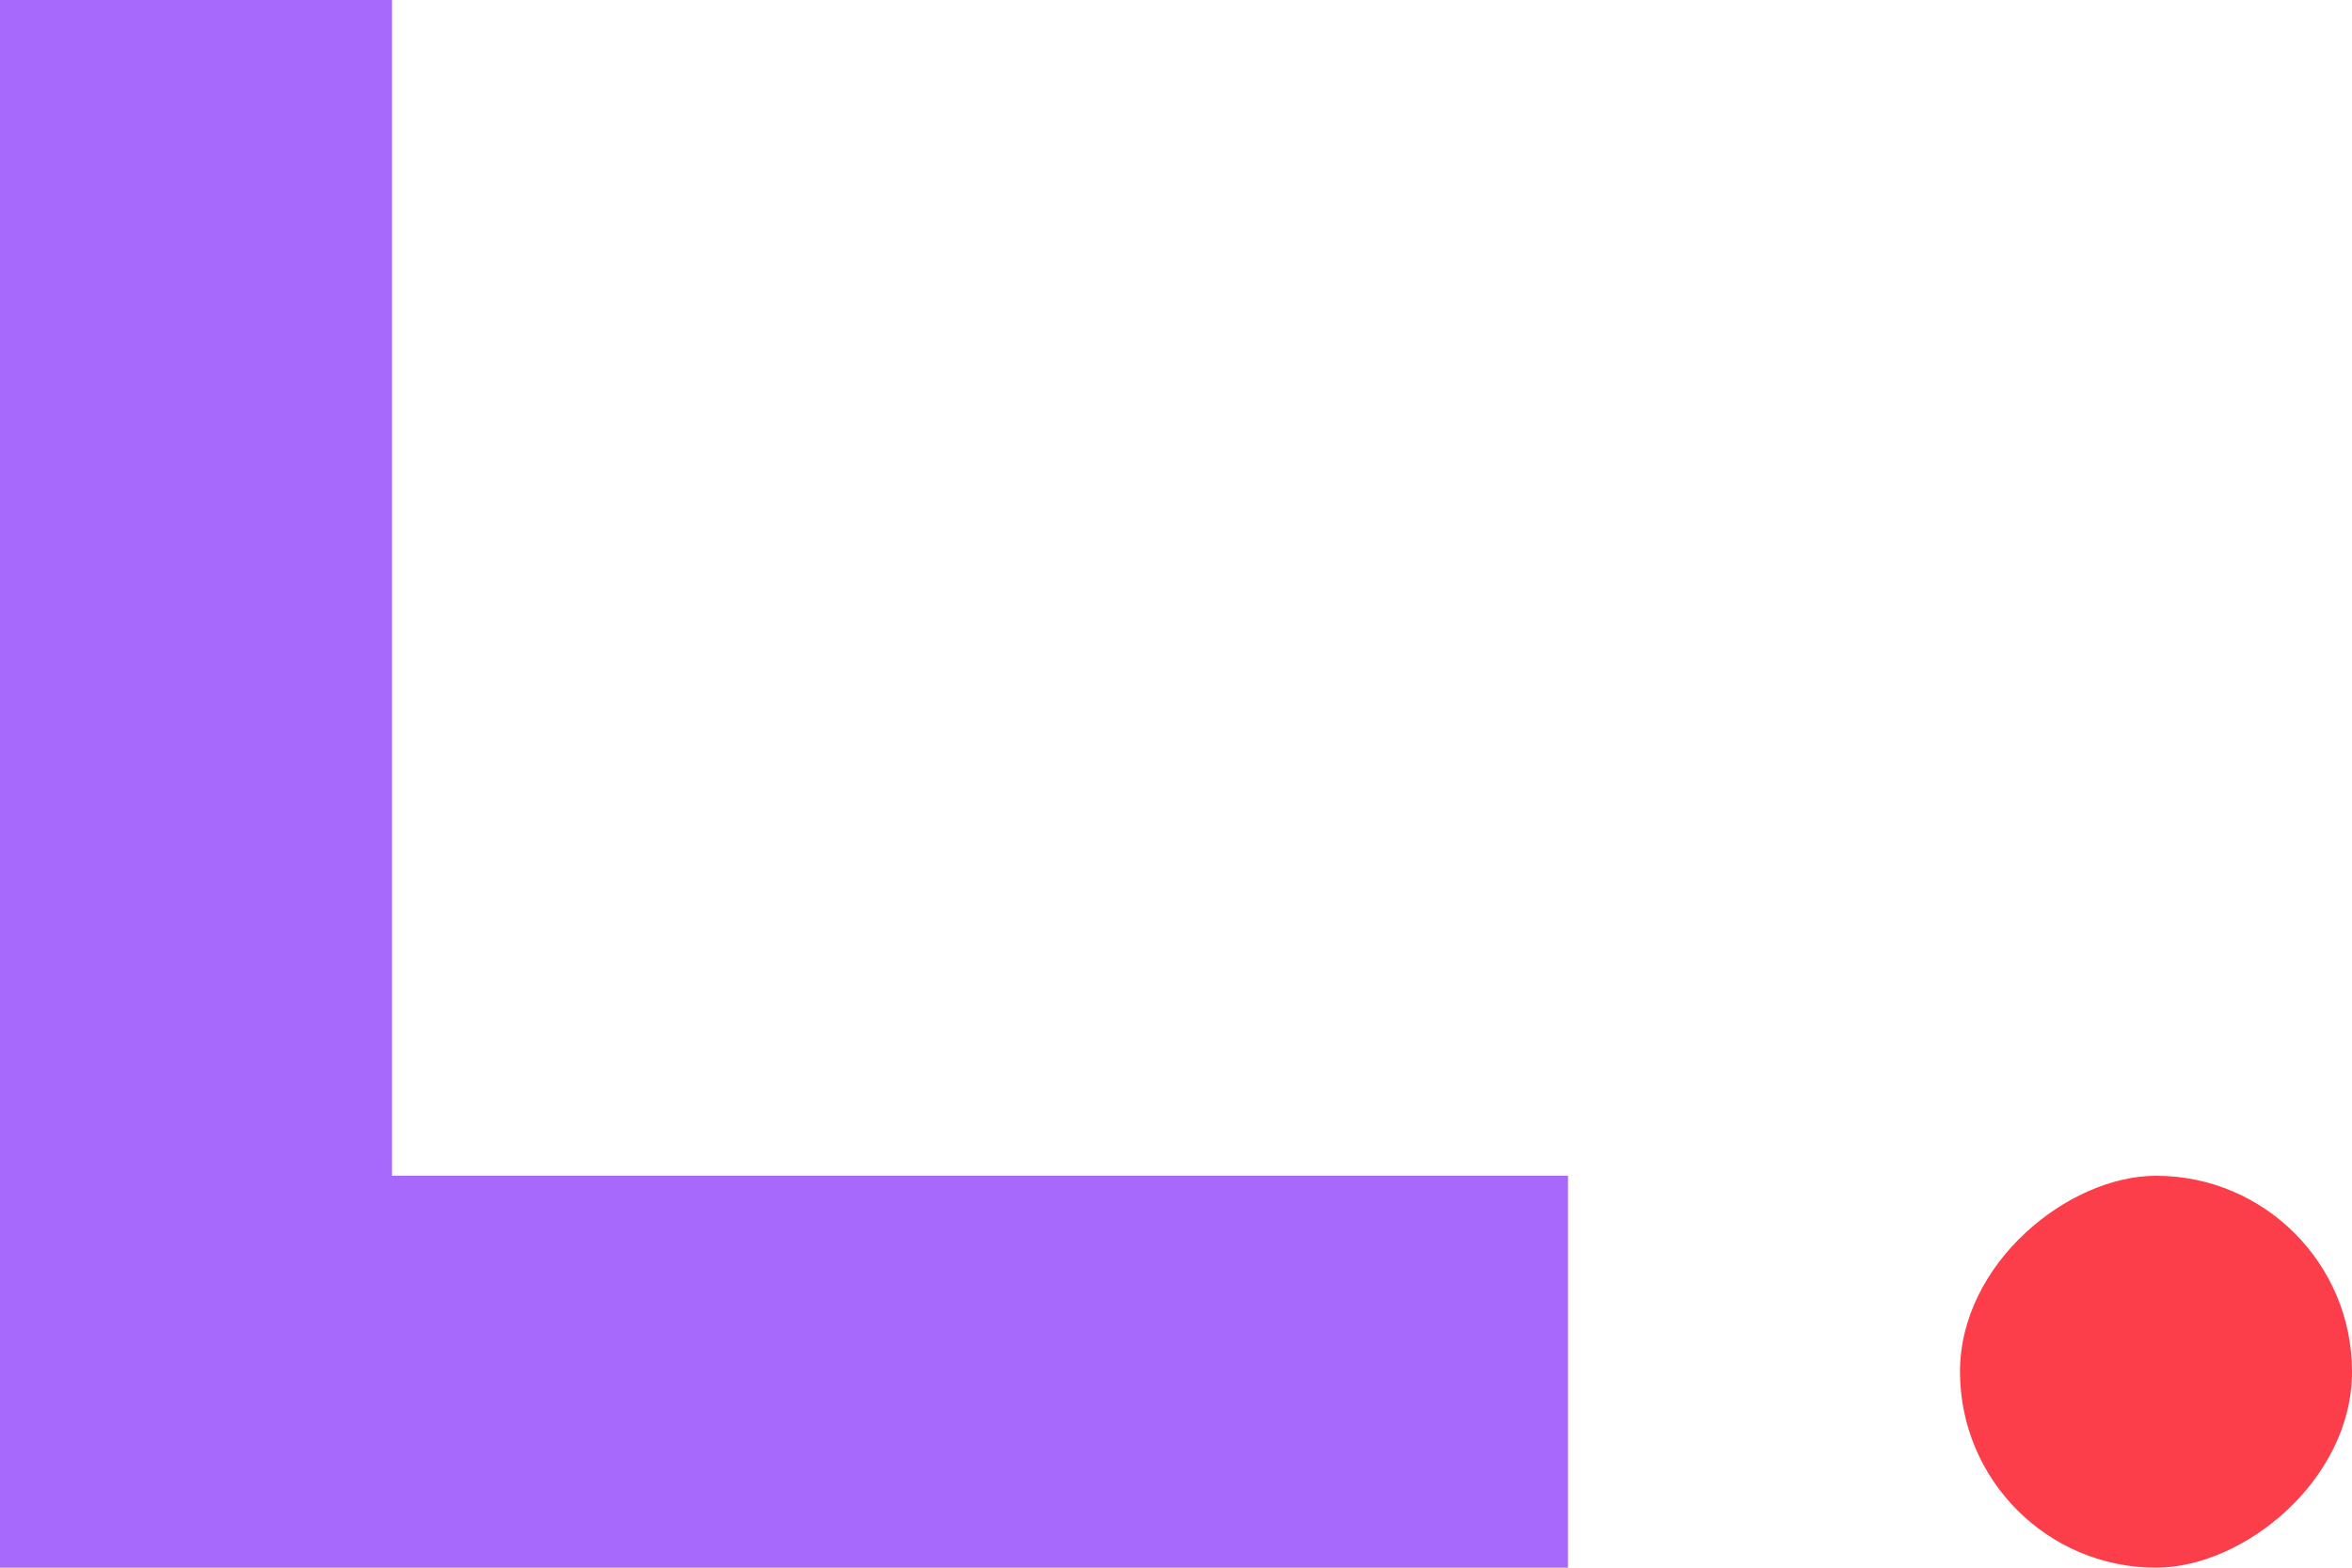 <svg xmlns="http://www.w3.org/2000/svg" width="96" height="64" viewBox="0 0 96 64"><g id="Grupo_428" data-name="Grupo 428" transform="translate(-46 -4913)"><path id="Uni&#xF3;n_23" data-name="Uni&#xF3;n 23" d="M2335,80V16h16V64h48V80Z" transform="translate(-2289 4897)" fill="#a669fb"></path><rect id="Rect&#xE1;ngulo_214" data-name="Rect&#xE1;ngulo 214" width="16" height="16" rx="8" transform="translate(142 4961) rotate(90)" fill="#fc3d4a"></rect></g></svg>
